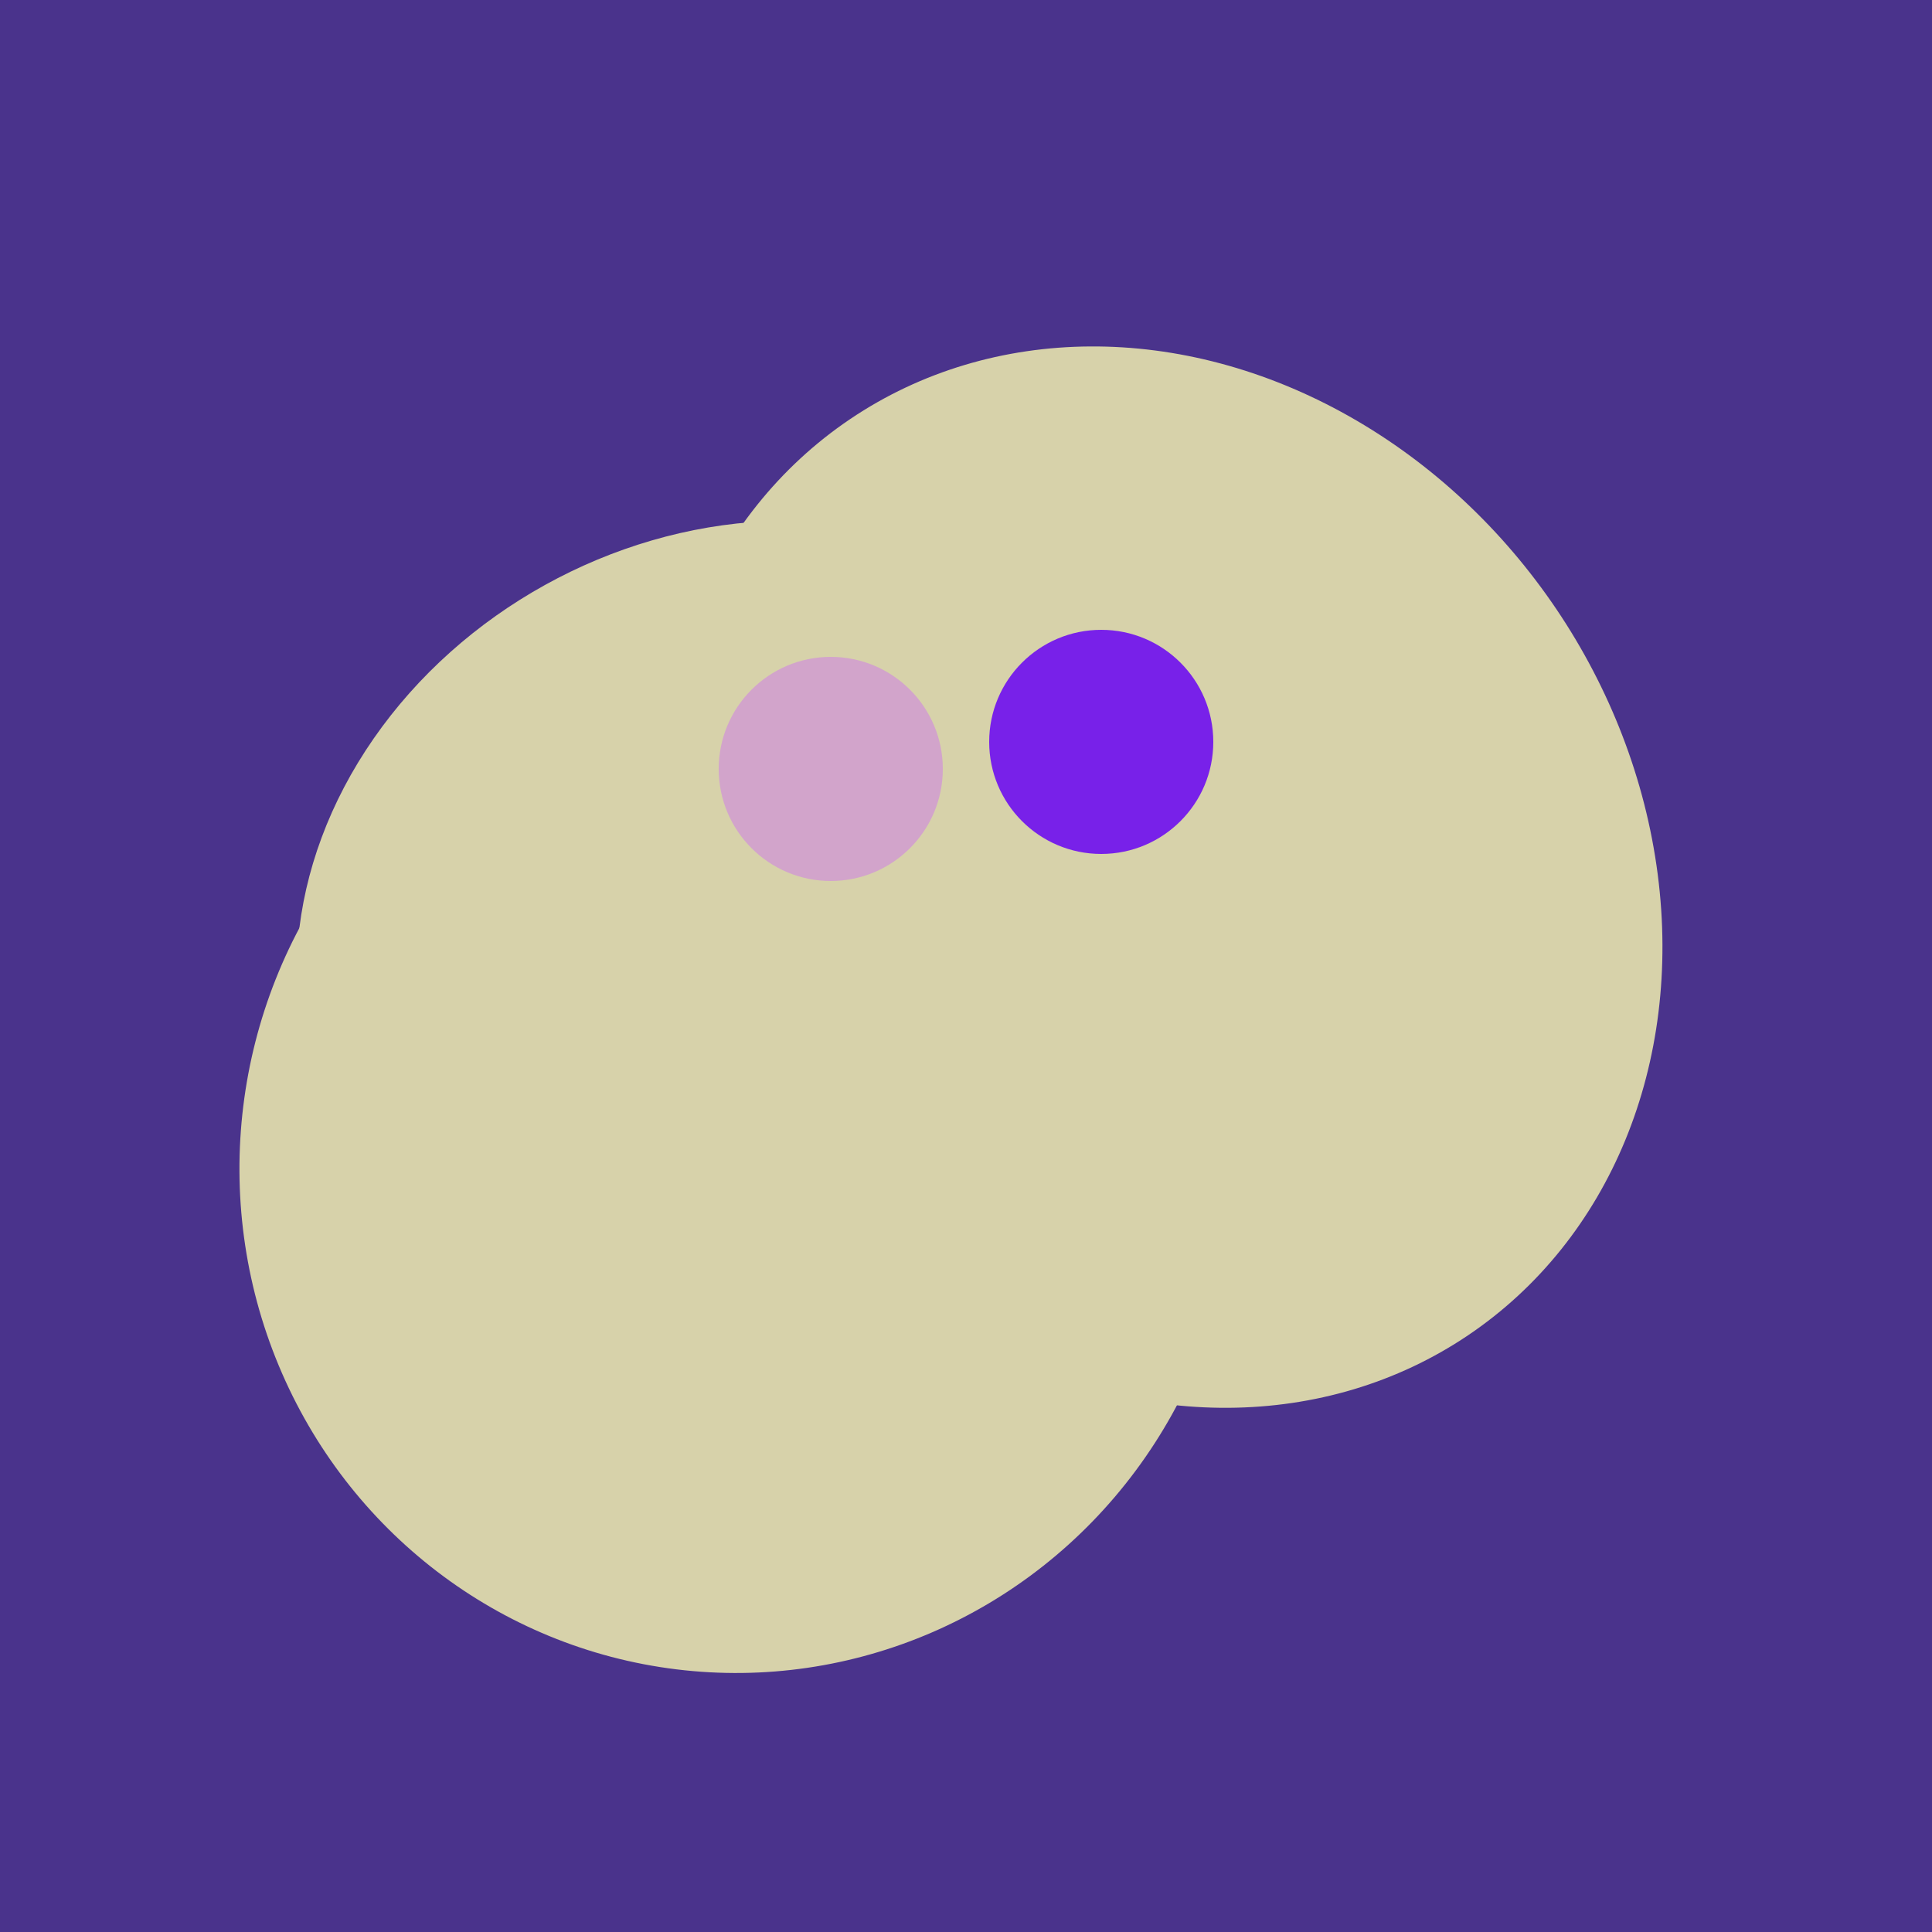 <svg width="500" height="500" xmlns="http://www.w3.org/2000/svg"><rect width="500" height="500" fill="#4a338c"/><ellipse cx="191" cy="302" rx="131" ry="129" transform="rotate(277, 191, 302)" fill="rgb(215,210,170)"/><ellipse cx="195" cy="293" rx="53" ry="130" transform="rotate(98, 195, 293)" fill="rgb(215,210,170)"/><ellipse cx="300" cy="227" rx="143" ry="124" transform="rotate(236, 300, 227)" fill="rgb(215,210,170)"/><ellipse cx="189" cy="238" rx="116" ry="99" transform="rotate(151, 189, 238)" fill="rgb(215,210,170)"/><ellipse cx="259" cy="256" rx="118" ry="74" transform="rotate(328, 259, 256)" fill="rgb(215,210,170)"/><circle cx="215" cy="199" r="29" fill="rgb(210,164,203)" /><circle cx="285" cy="192" r="29" fill="rgb(120,33,233)" /></svg>